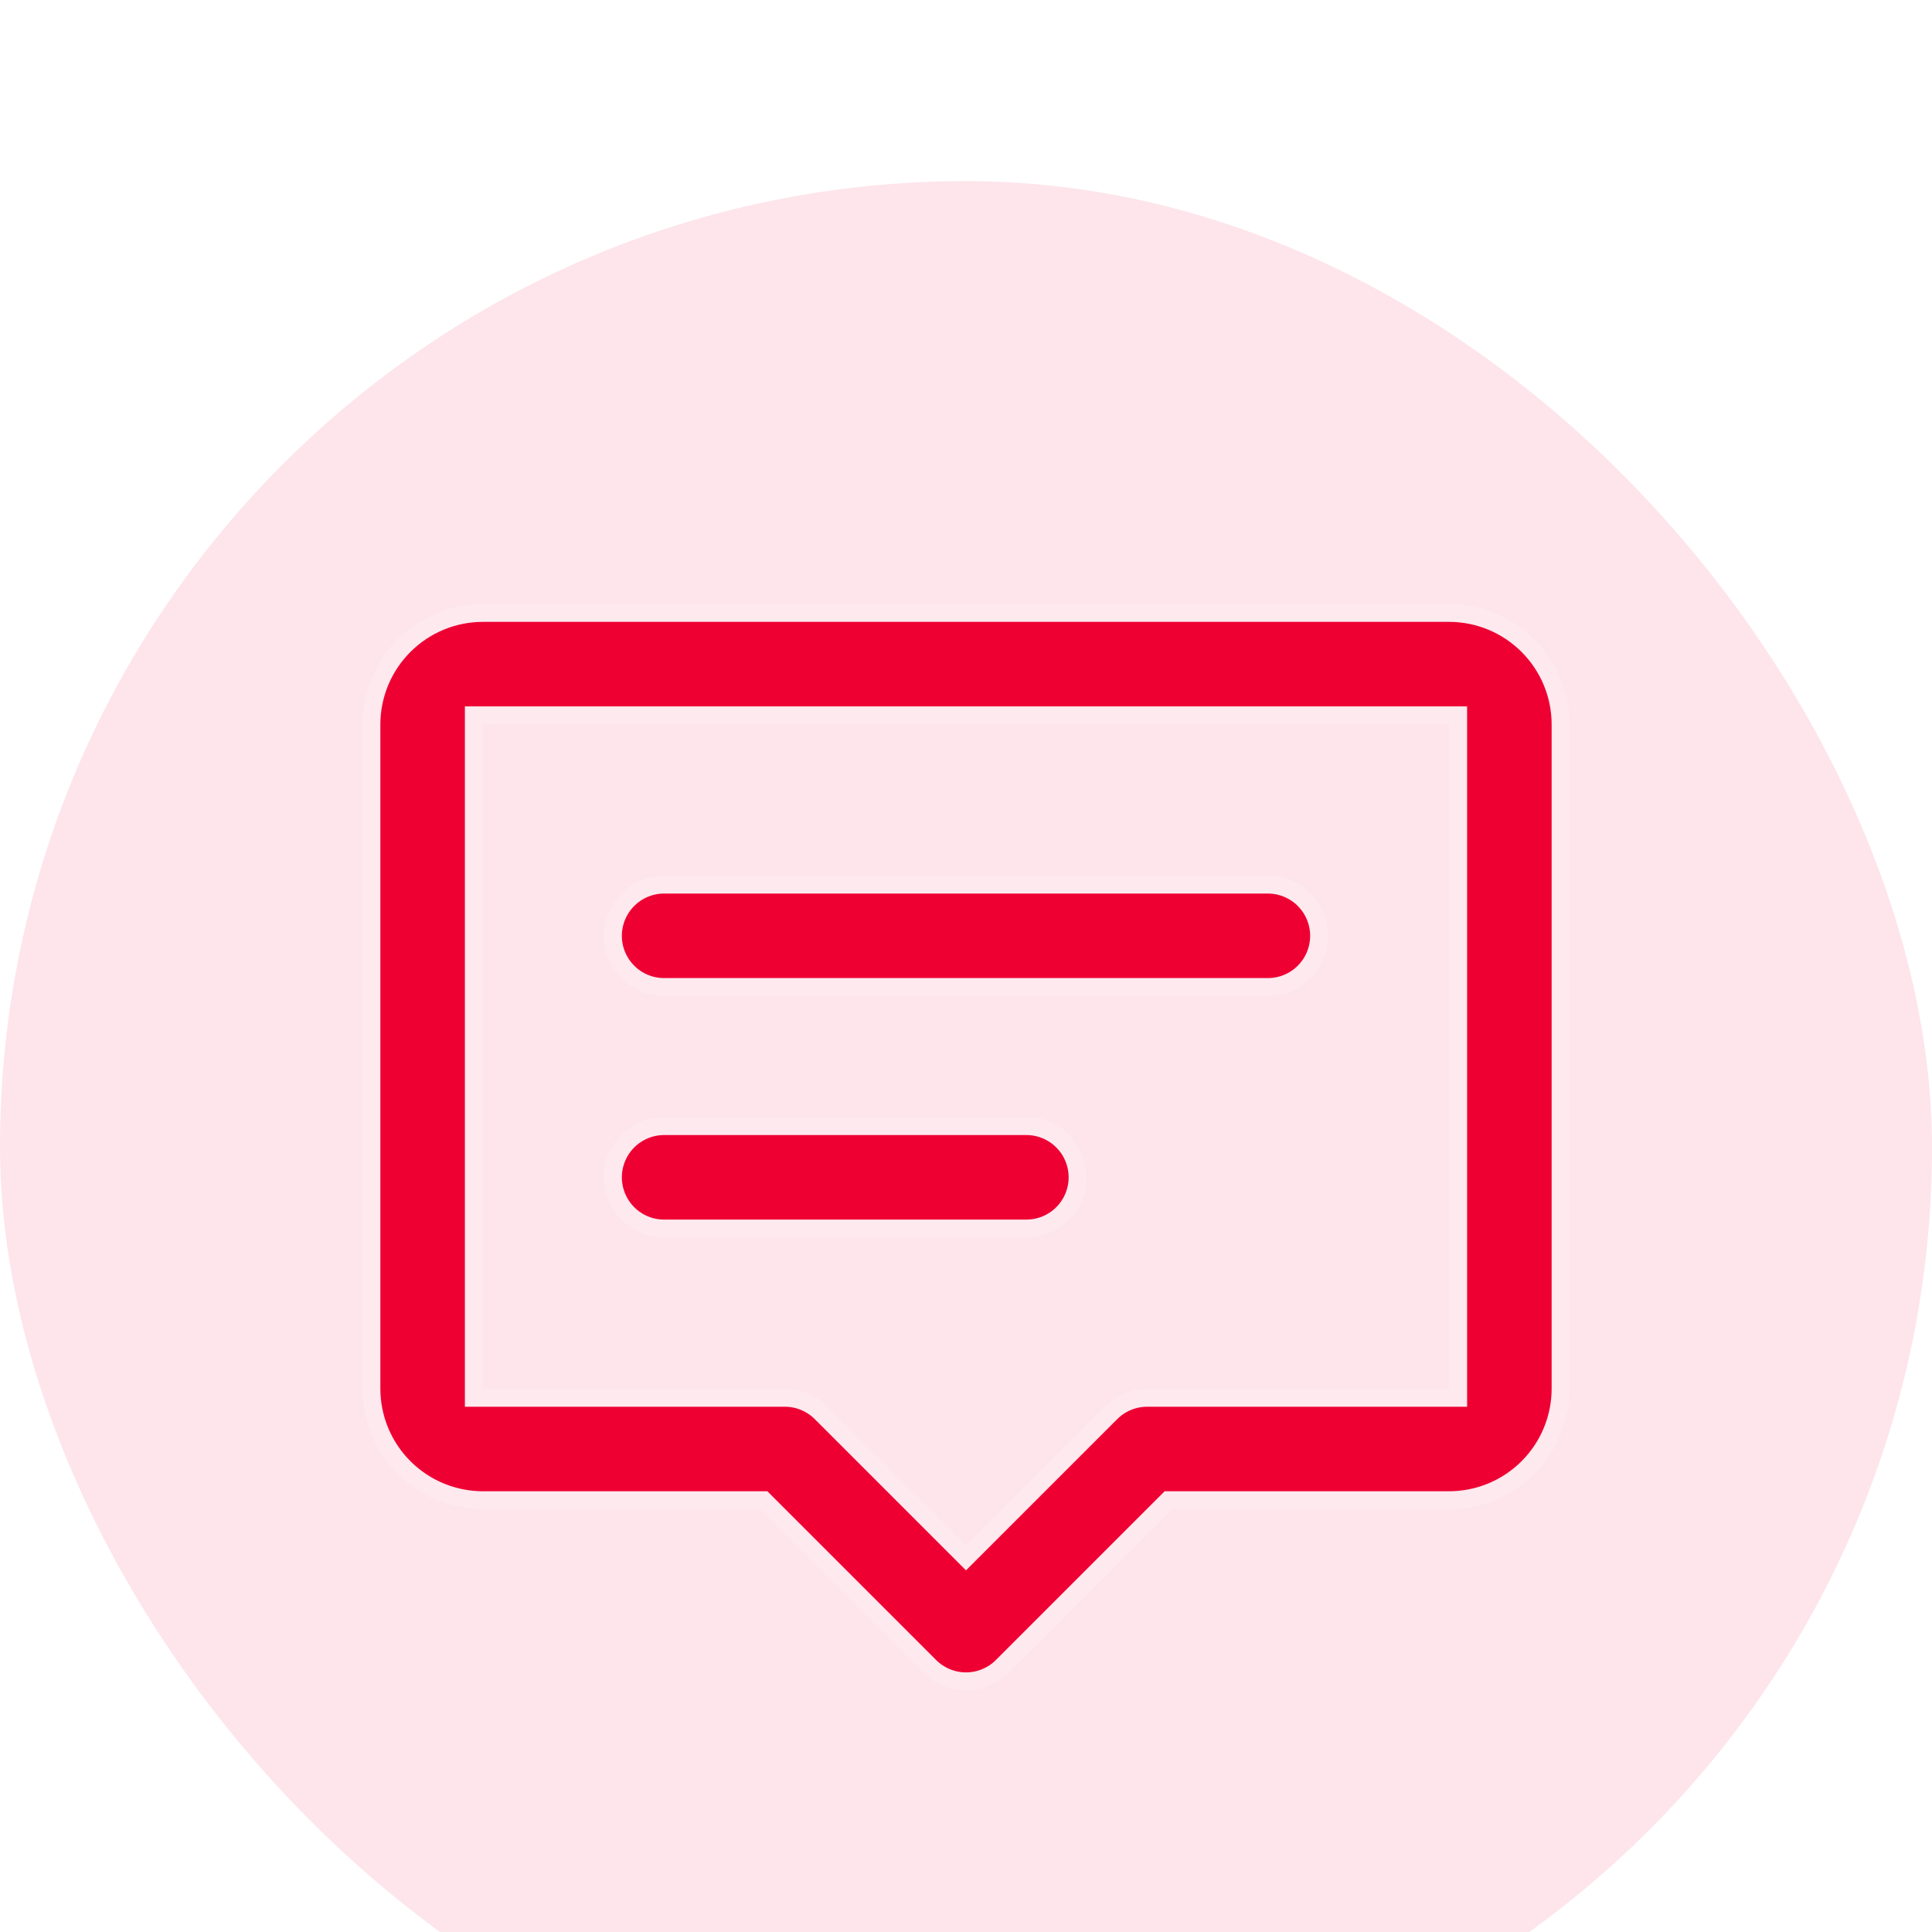 <svg width="32" height="32" viewBox="0 0 32 32" fill="none" xmlns="http://www.w3.org/2000/svg">
<g filter="url(#filter0_i_6022_7358)">
<rect width="32" height="32" rx="16" fill="#FDE5EB"/>
<path d="M19.414 21.85H19.352L19.308 21.894L16.601 24.601C16.601 24.601 16.601 24.601 16.601 24.601C16.442 24.76 16.225 24.85 16 24.85C15.775 24.85 15.559 24.76 15.399 24.601C15.399 24.601 15.399 24.601 15.399 24.601L12.692 21.894L12.648 21.85H12.586H8C7.509 21.85 7.039 21.655 6.692 21.308C6.345 20.961 6.15 20.491 6.15 20V9C6.15 8.509 6.345 8.039 6.692 7.692C7.039 7.345 7.509 7.15 8 7.15H24C24.491 7.15 24.961 7.345 25.308 7.692C25.655 8.039 25.85 8.509 25.85 9V20C25.85 20.491 25.655 20.961 25.308 21.308C24.961 21.655 24.491 21.85 24 21.85H19.414ZM24.15 9V8.85H24H8H7.85V9V20V20.15H8H13C13 20.15 13 20.15 13 20.15C13.225 20.15 13.442 20.24 13.601 20.399L13.601 20.399L15.894 22.692L16 22.798L16.106 22.692L18.399 20.399L18.399 20.399C18.558 20.24 18.775 20.15 19 20.15C19 20.15 19 20.15 19 20.15H24H24.15V20V9ZM10.15 12.5C10.15 12.275 10.24 12.059 10.399 11.899C10.558 11.74 10.775 11.65 11 11.65H21C21.225 11.65 21.442 11.74 21.601 11.899C21.76 12.059 21.85 12.275 21.85 12.5C21.85 12.726 21.76 12.942 21.601 13.101C21.442 13.261 21.225 13.35 21 13.35H11C10.775 13.35 10.558 13.261 10.399 13.101C10.24 12.942 10.15 12.726 10.15 12.5ZM10.15 16.5C10.15 16.275 10.24 16.058 10.399 15.899C10.558 15.74 10.775 15.65 11 15.65H17C17.225 15.65 17.442 15.74 17.601 15.899C17.76 16.058 17.85 16.275 17.85 16.5C17.85 16.726 17.76 16.942 17.601 17.101C17.442 17.261 17.225 17.35 17 17.35H11C10.775 17.35 10.558 17.261 10.399 17.101C10.24 16.942 10.15 16.726 10.15 16.5Z" fill="#EE0033" stroke="#FDE9EE" stroke-width="0.3"/>
</g>
<defs>
<filter id="filter0_i_6022_7358" x="0" y="0" width="32" height="35" filterUnits="userSpaceOnUse" color-interpolation-filters="sRGB">
<feFlood flood-opacity="0" result="BackgroundImageFix"/>
<feBlend mode="normal" in="SourceGraphic" in2="BackgroundImageFix" result="shape"/>
<feColorMatrix in="SourceAlpha" type="matrix" values="0 0 0 0 0 0 0 0 0 0 0 0 0 0 0 0 0 0 127 0" result="hardAlpha"/>
<feOffset dy="3"/>
<feGaussianBlur stdDeviation="2"/>
<feComposite in2="hardAlpha" operator="arithmetic" k2="-1" k3="1"/>
<feColorMatrix type="matrix" values="0 0 0 0 1 0 0 0 0 1 0 0 0 0 1 0 0 0 0.6 0"/>
<feBlend mode="normal" in2="shape" result="effect1_innerShadow_6022_7358"/>
</filter>
</defs>
</svg>
